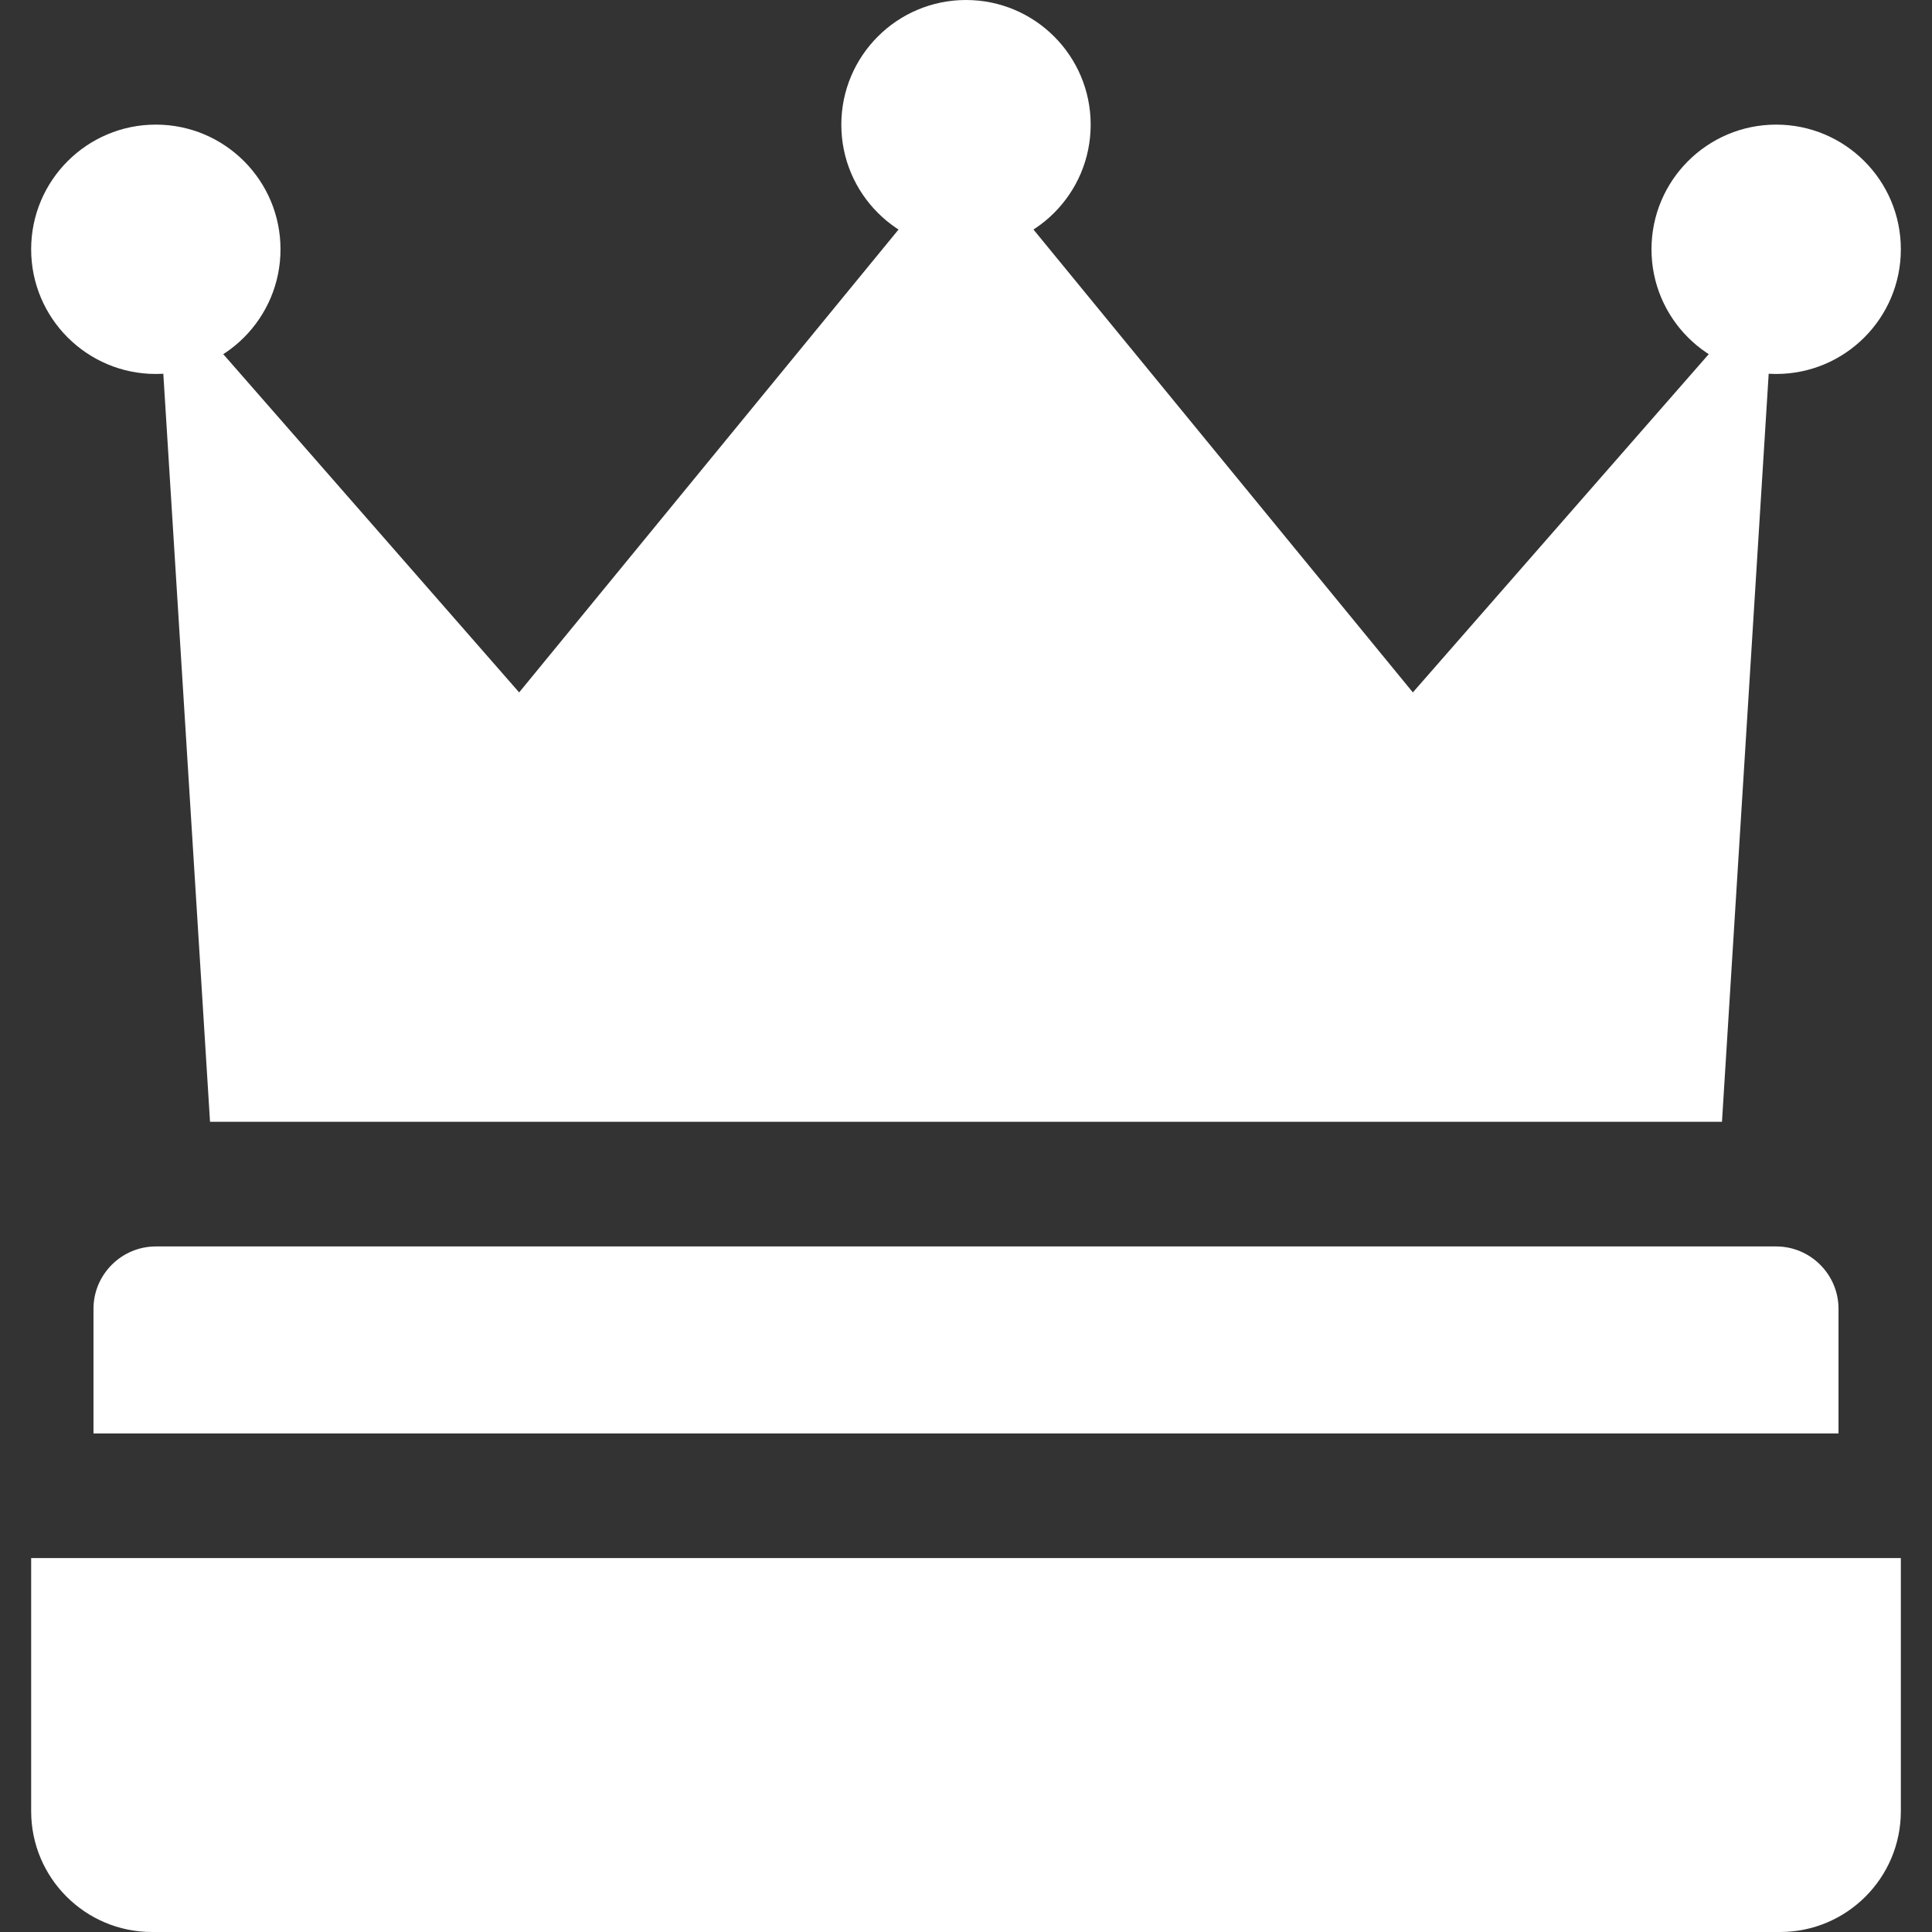 <svg xmlns="http://www.w3.org/2000/svg" width="512" height="512" viewBox="0 0 512 512" fill="none"><rect x="0" y="0" width="512" height="512" fill="#333333" stroke="none"/><path d="M487.226 346.839V379.871H24.774V346.839C24.774 337.755 32.206 330.322 41.291 330.322H470.71C479.794 330.322 487.226 337.754 487.226 346.839Z" fill="white"></path><path d="M8.258 412.904H503.743V480C503.743 497.661 489.403 512 471.743 512H40.258C22.597 512 8.258 497.661 8.258 480V412.904Z" fill="white"></path><path d="M468.728 98.931L456.341 297.29H55.66L43.273 98.931L59.129 93.811L137.58 183.494L238.164 60.779H273.839L374.421 183.494L452.874 93.811L468.728 98.931Z" fill="white"></path><path d="M256 66.08C274.247 66.08 289.04 51.288 289.04 33.04C289.04 14.793 274.247 0 256 0C237.752 0 222.96 14.793 222.96 33.04C222.96 51.288 237.752 66.08 256 66.08Z" fill="white"></path><path d="M41.296 99.104C59.543 99.104 74.336 84.312 74.336 66.064C74.336 47.817 59.543 33.024 41.296 33.024C23.048 33.024 8.256 47.817 8.256 66.064C8.256 84.312 23.048 99.104 41.296 99.104Z" fill="white"></path><path d="M470.704 99.104C488.952 99.104 503.744 84.312 503.744 66.064C503.744 47.817 488.952 33.024 470.704 33.024C452.457 33.024 437.664 47.817 437.664 66.064C437.664 84.312 452.457 99.104 470.704 99.104Z" fill="white"></path></svg>